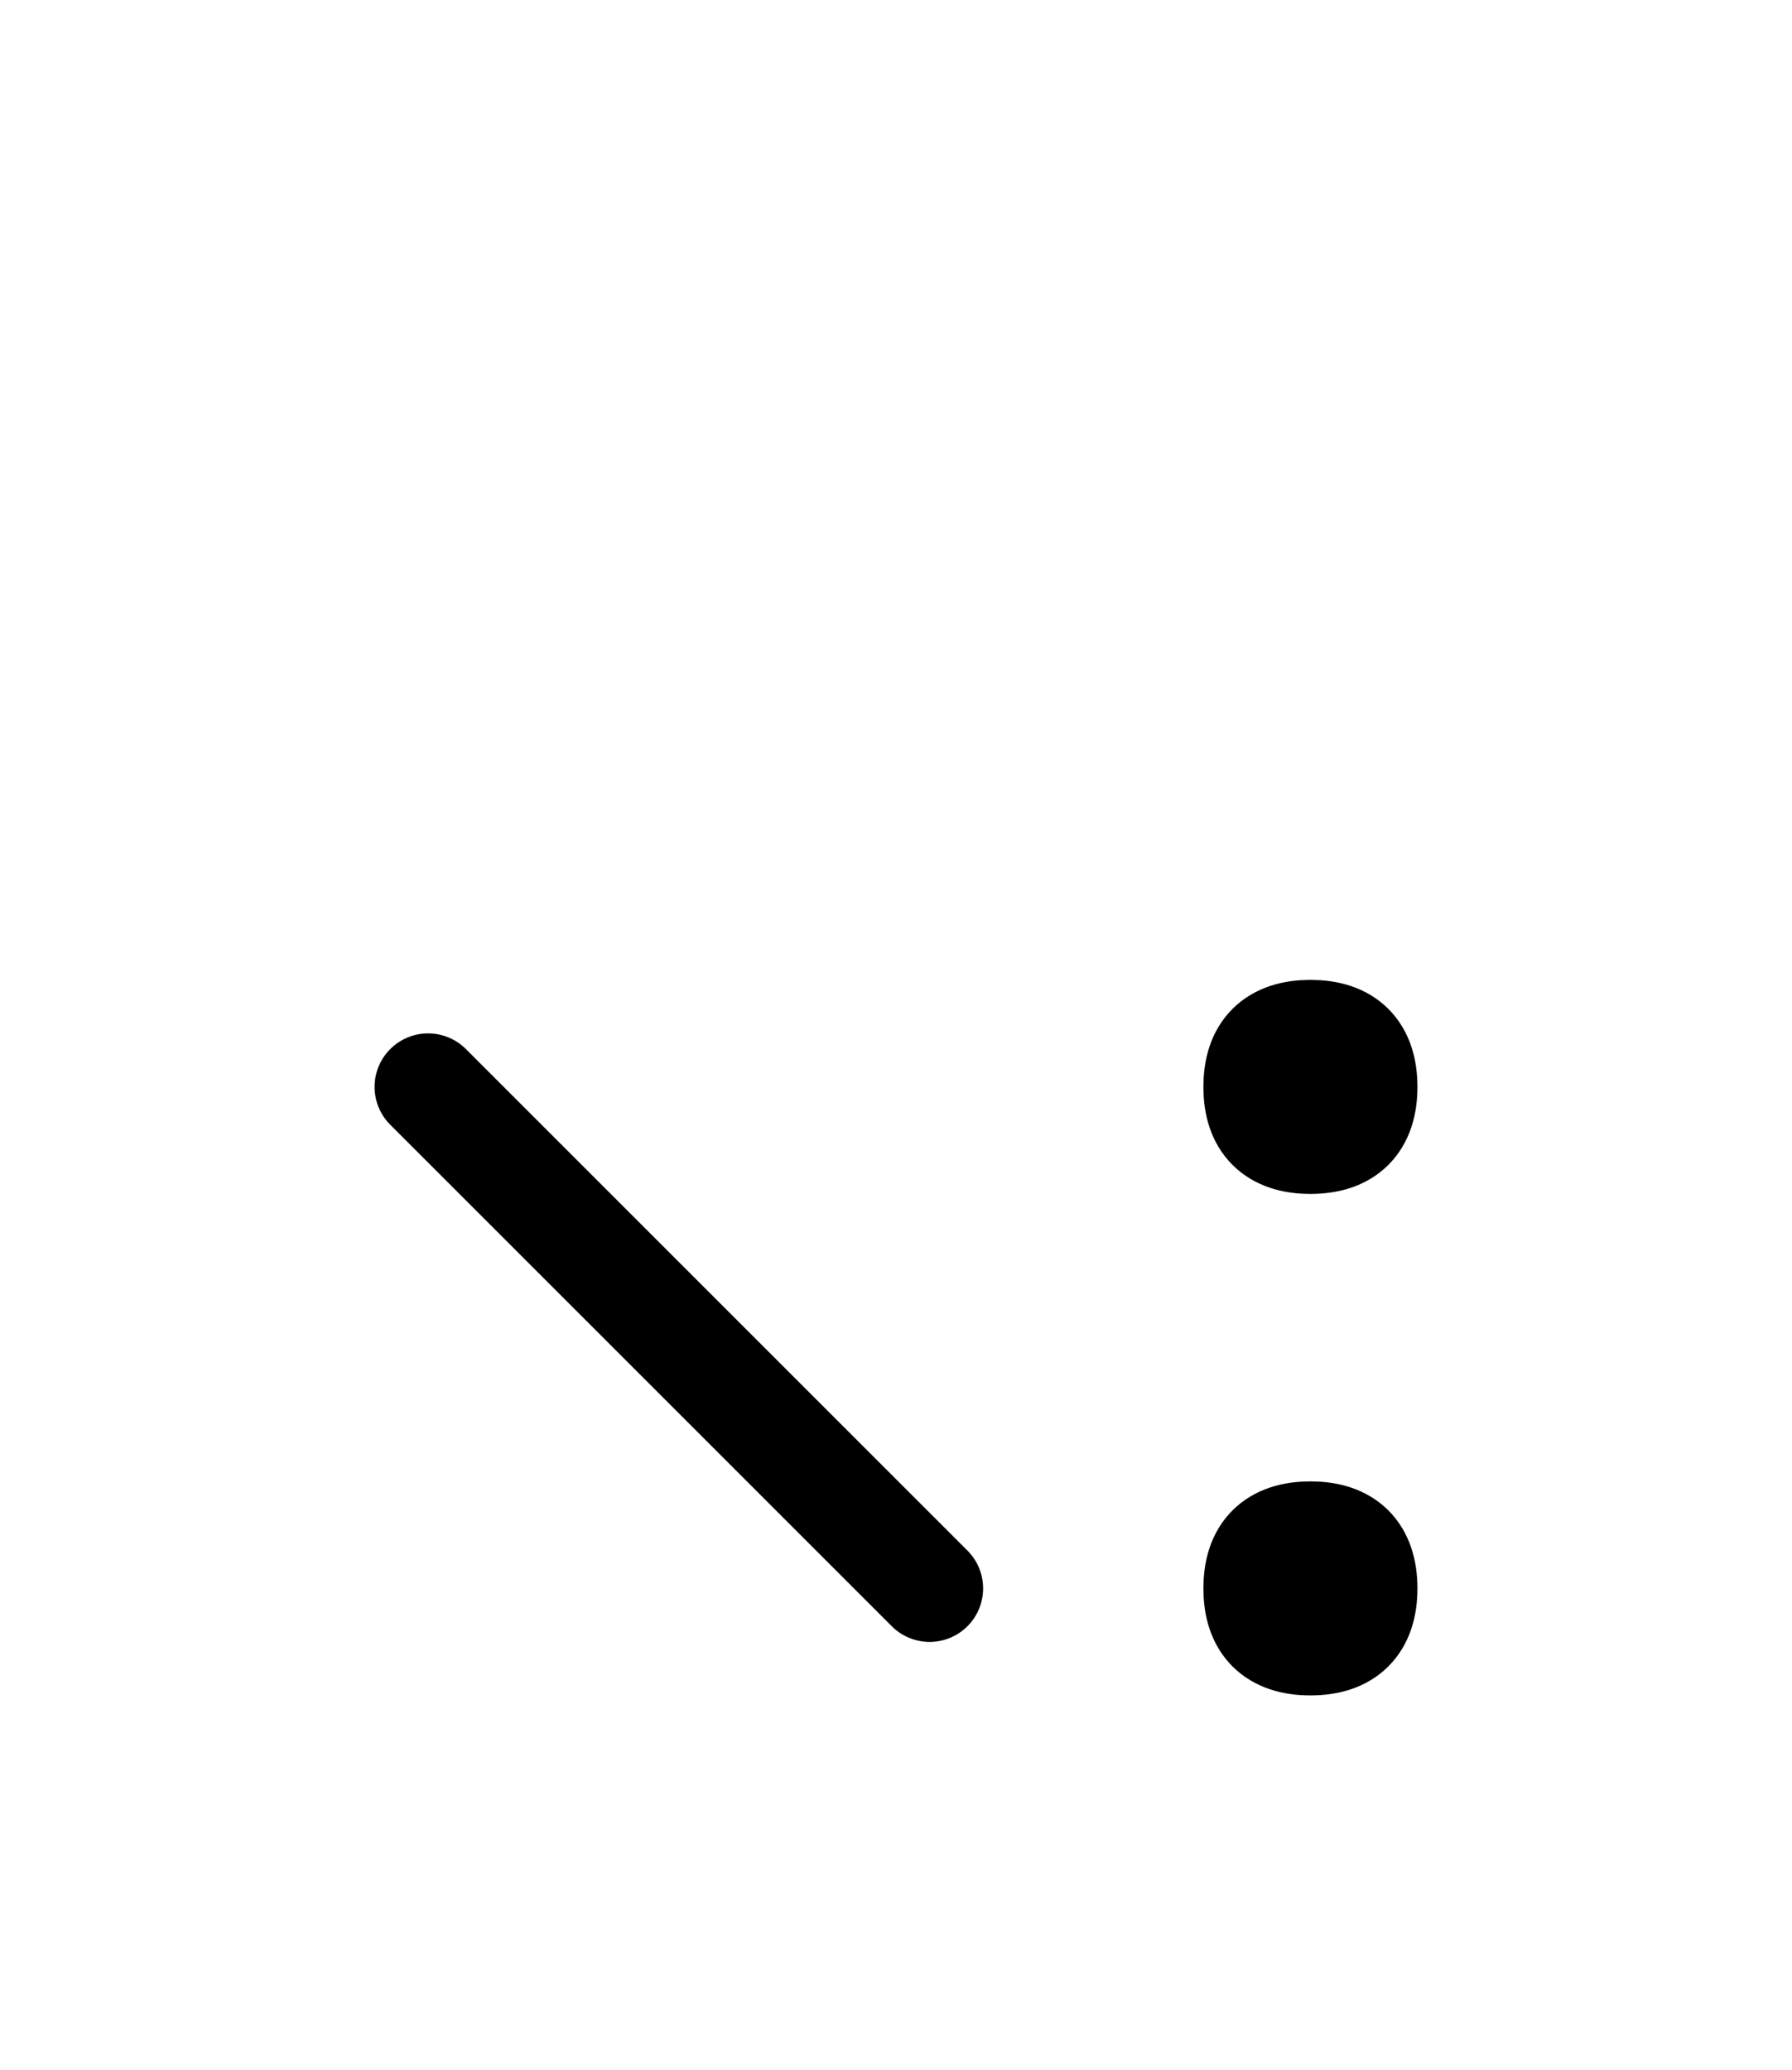 <?xml version="1.0" encoding="UTF-8"?>
<svg xmlns="http://www.w3.org/2000/svg" xmlns:xlink="http://www.w3.org/1999/xlink"
     width="20.931" height="24.179" viewBox="0 0 20.931 24.179">
<defs>
<path d="M5.0,12.696 L10.858,18.554 M14.681,12.696 Q14.681,12.071,15.306,12.071 Q15.931,12.071,15.931,12.696 Q15.931,13.321,15.306,13.321 Q14.681,13.321,14.681,12.696 M14.681,18.554 Q14.681,17.929,15.306,17.929 Q15.931,17.929,15.931,18.554 Q15.931,19.179,15.306,19.179 Q14.681,19.179,14.681,18.554" stroke="black" fill="none" stroke-width="1.25" stroke-linecap="round" stroke-linejoin="round" id="d0" />
</defs>
<use xlink:href="#d0" x="0" y="0" />
</svg>